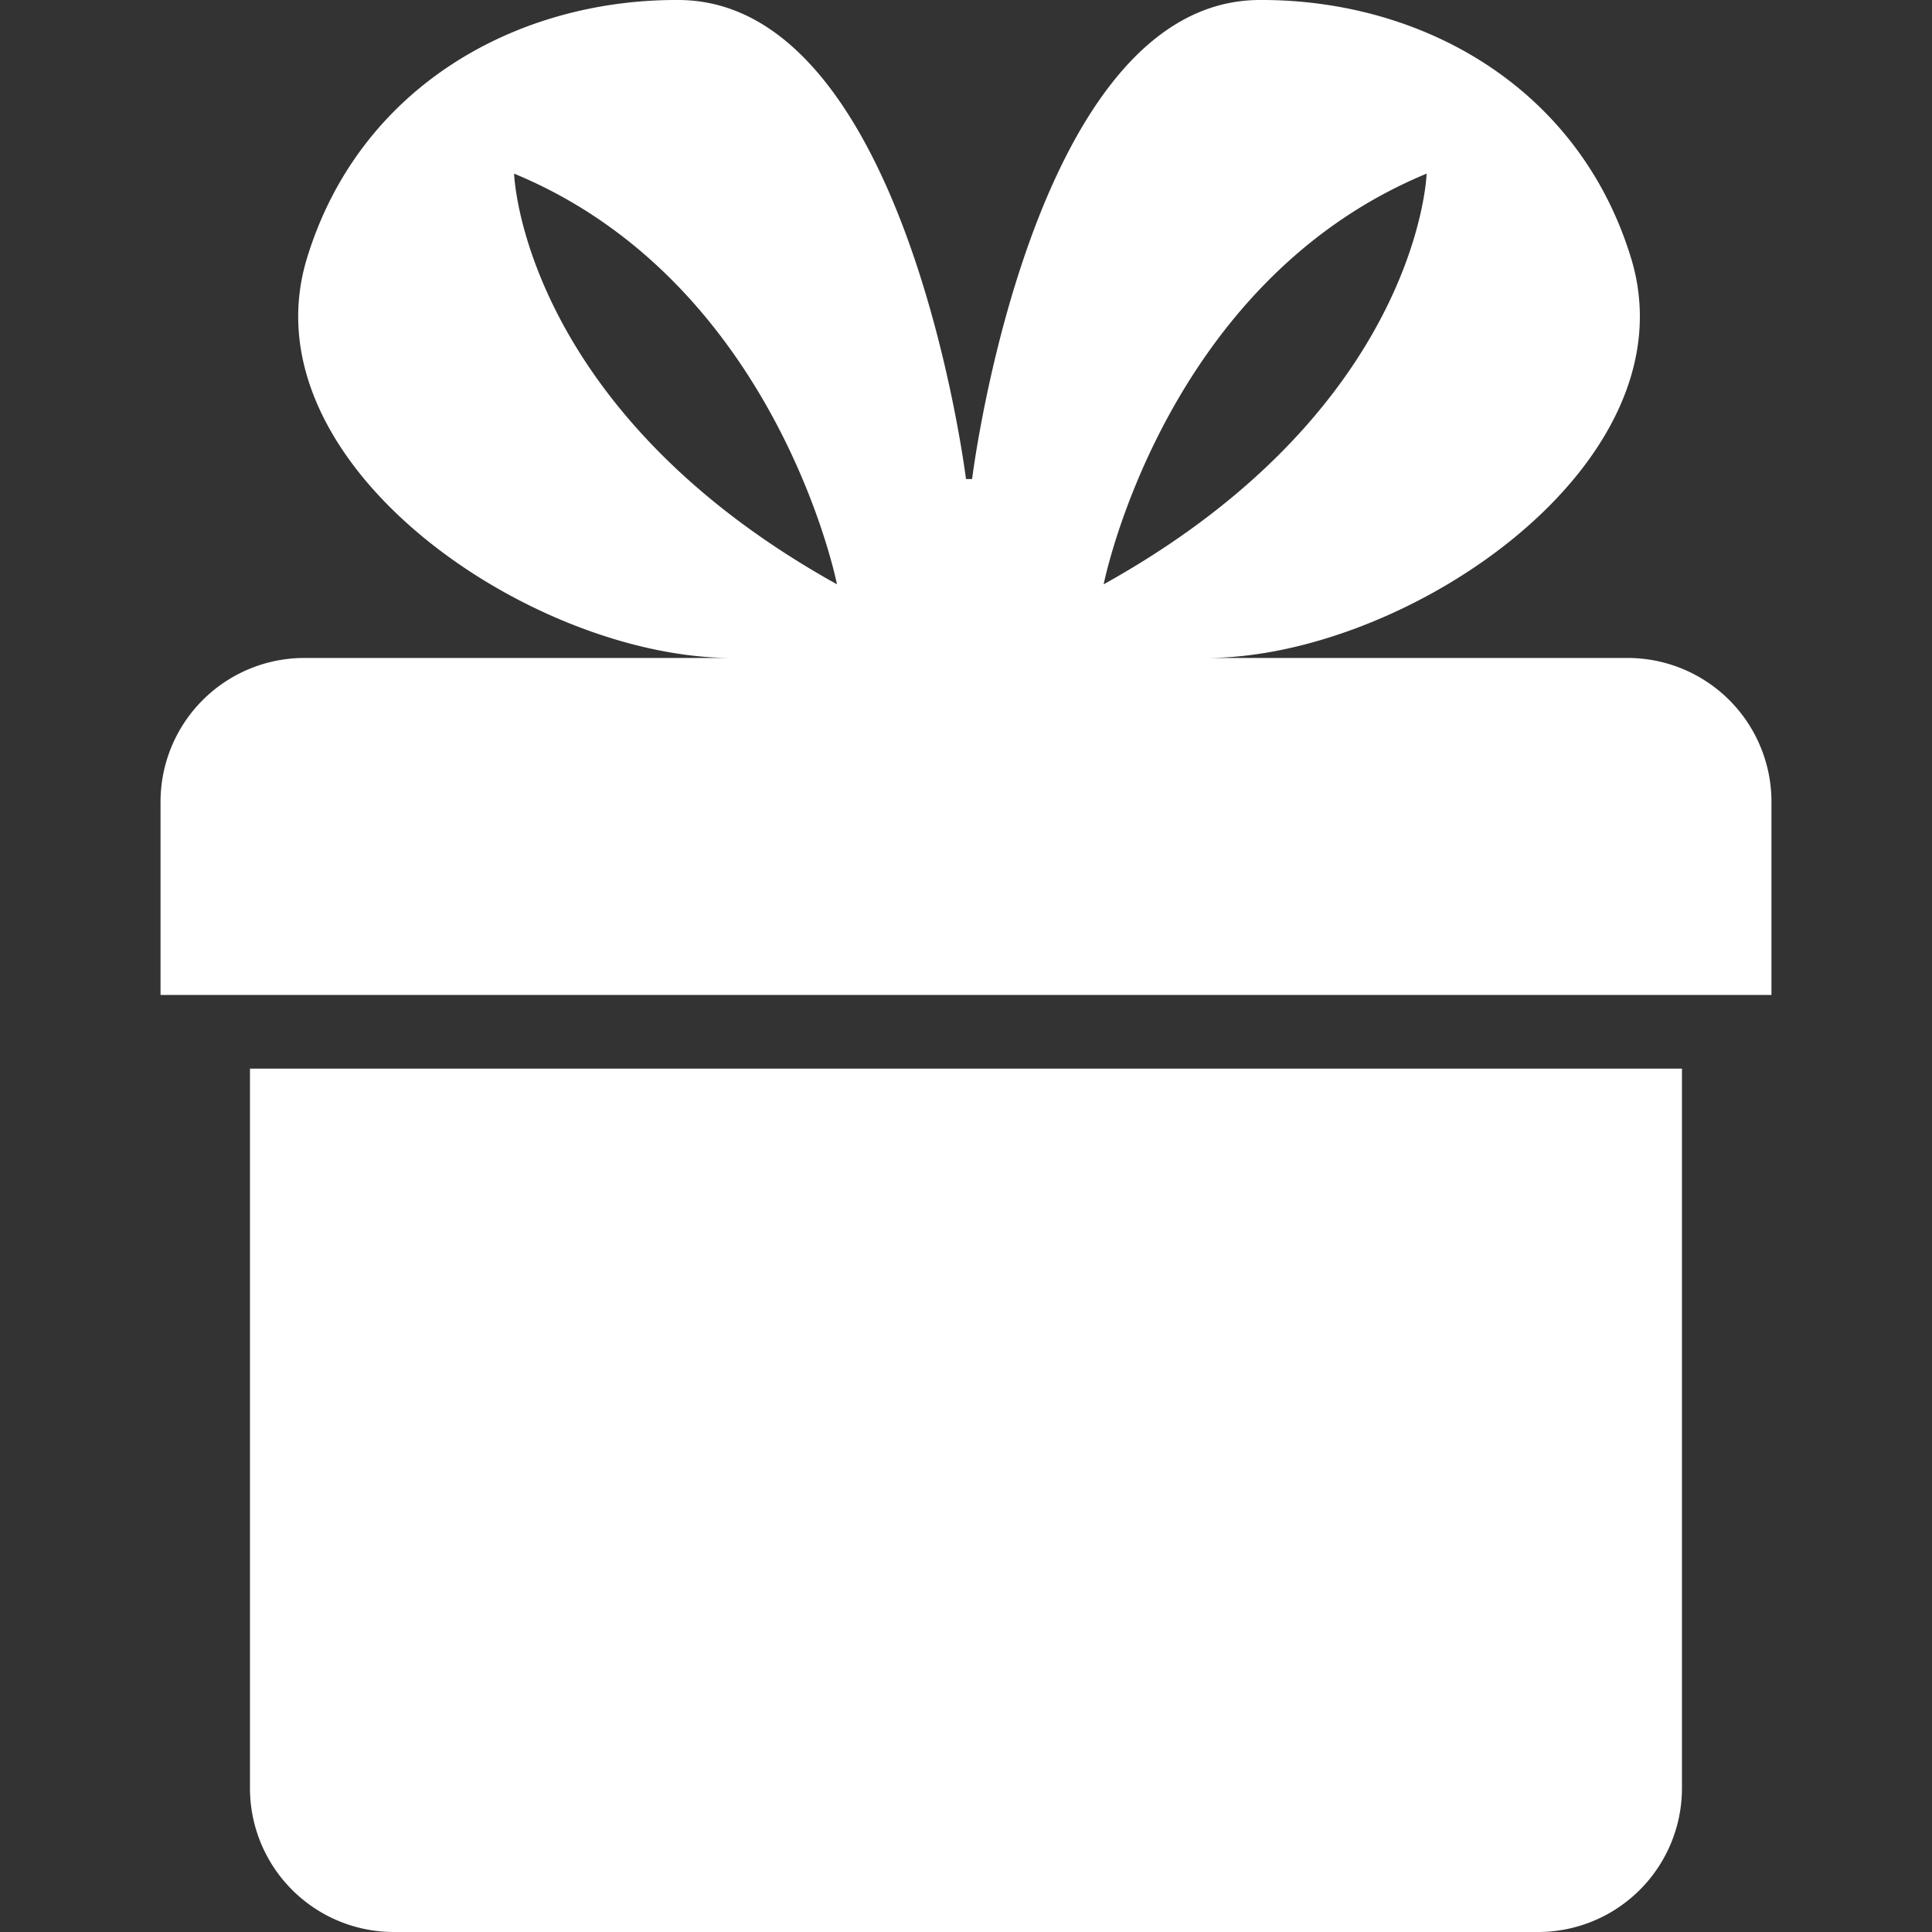 <svg xmlns="http://www.w3.org/2000/svg" version="1.1" xmlns:xlink="http://www.w3.org/1999/xlink" xmlns:svgjs="http://svgjs.com/svgjs" width="512" height="512" x="0" y="0" viewBox="0 0 53.709 53.709" style="enable-background:new 0 0 512 512" xml:space="preserve" class=""><rect x="0" y="0" width="53.709" height="53.709" fill="#333333" stroke="none"/><g><path d="M10.949 53.709h31.809a4 4 0 0 0 4-4V29.708H6.949v20.001a4 4 0 0 0 4 4zM4.463 22.291v5.369h44.783v-5.369a4 4 0 0 0-4-4H33.537c5.561 0 13.557-5.397 11.805-11.12C43.879 2.39 39.488-.028 35.001 0c-6.335.036-7.977 13.317-7.977 13.317h-.17S25.213.036 18.877 0C14.389-.028 9.999 2.39 8.536 7.171c-1.753 5.723 6.244 11.12 11.807 11.12H8.463a4 4 0 0 0-4 4zM39.66 4.827s-.196 6.536-8.979 11.417c.001 0 1.66-8.391 8.979-11.417zm-25.368 0c7.317 3.025 8.976 11.417 8.976 11.417-8.781-4.881-8.976-11.417-8.976-11.417z" fill="#ffffff" data-original="#000000" opacity="1" class=""></path></g></svg>